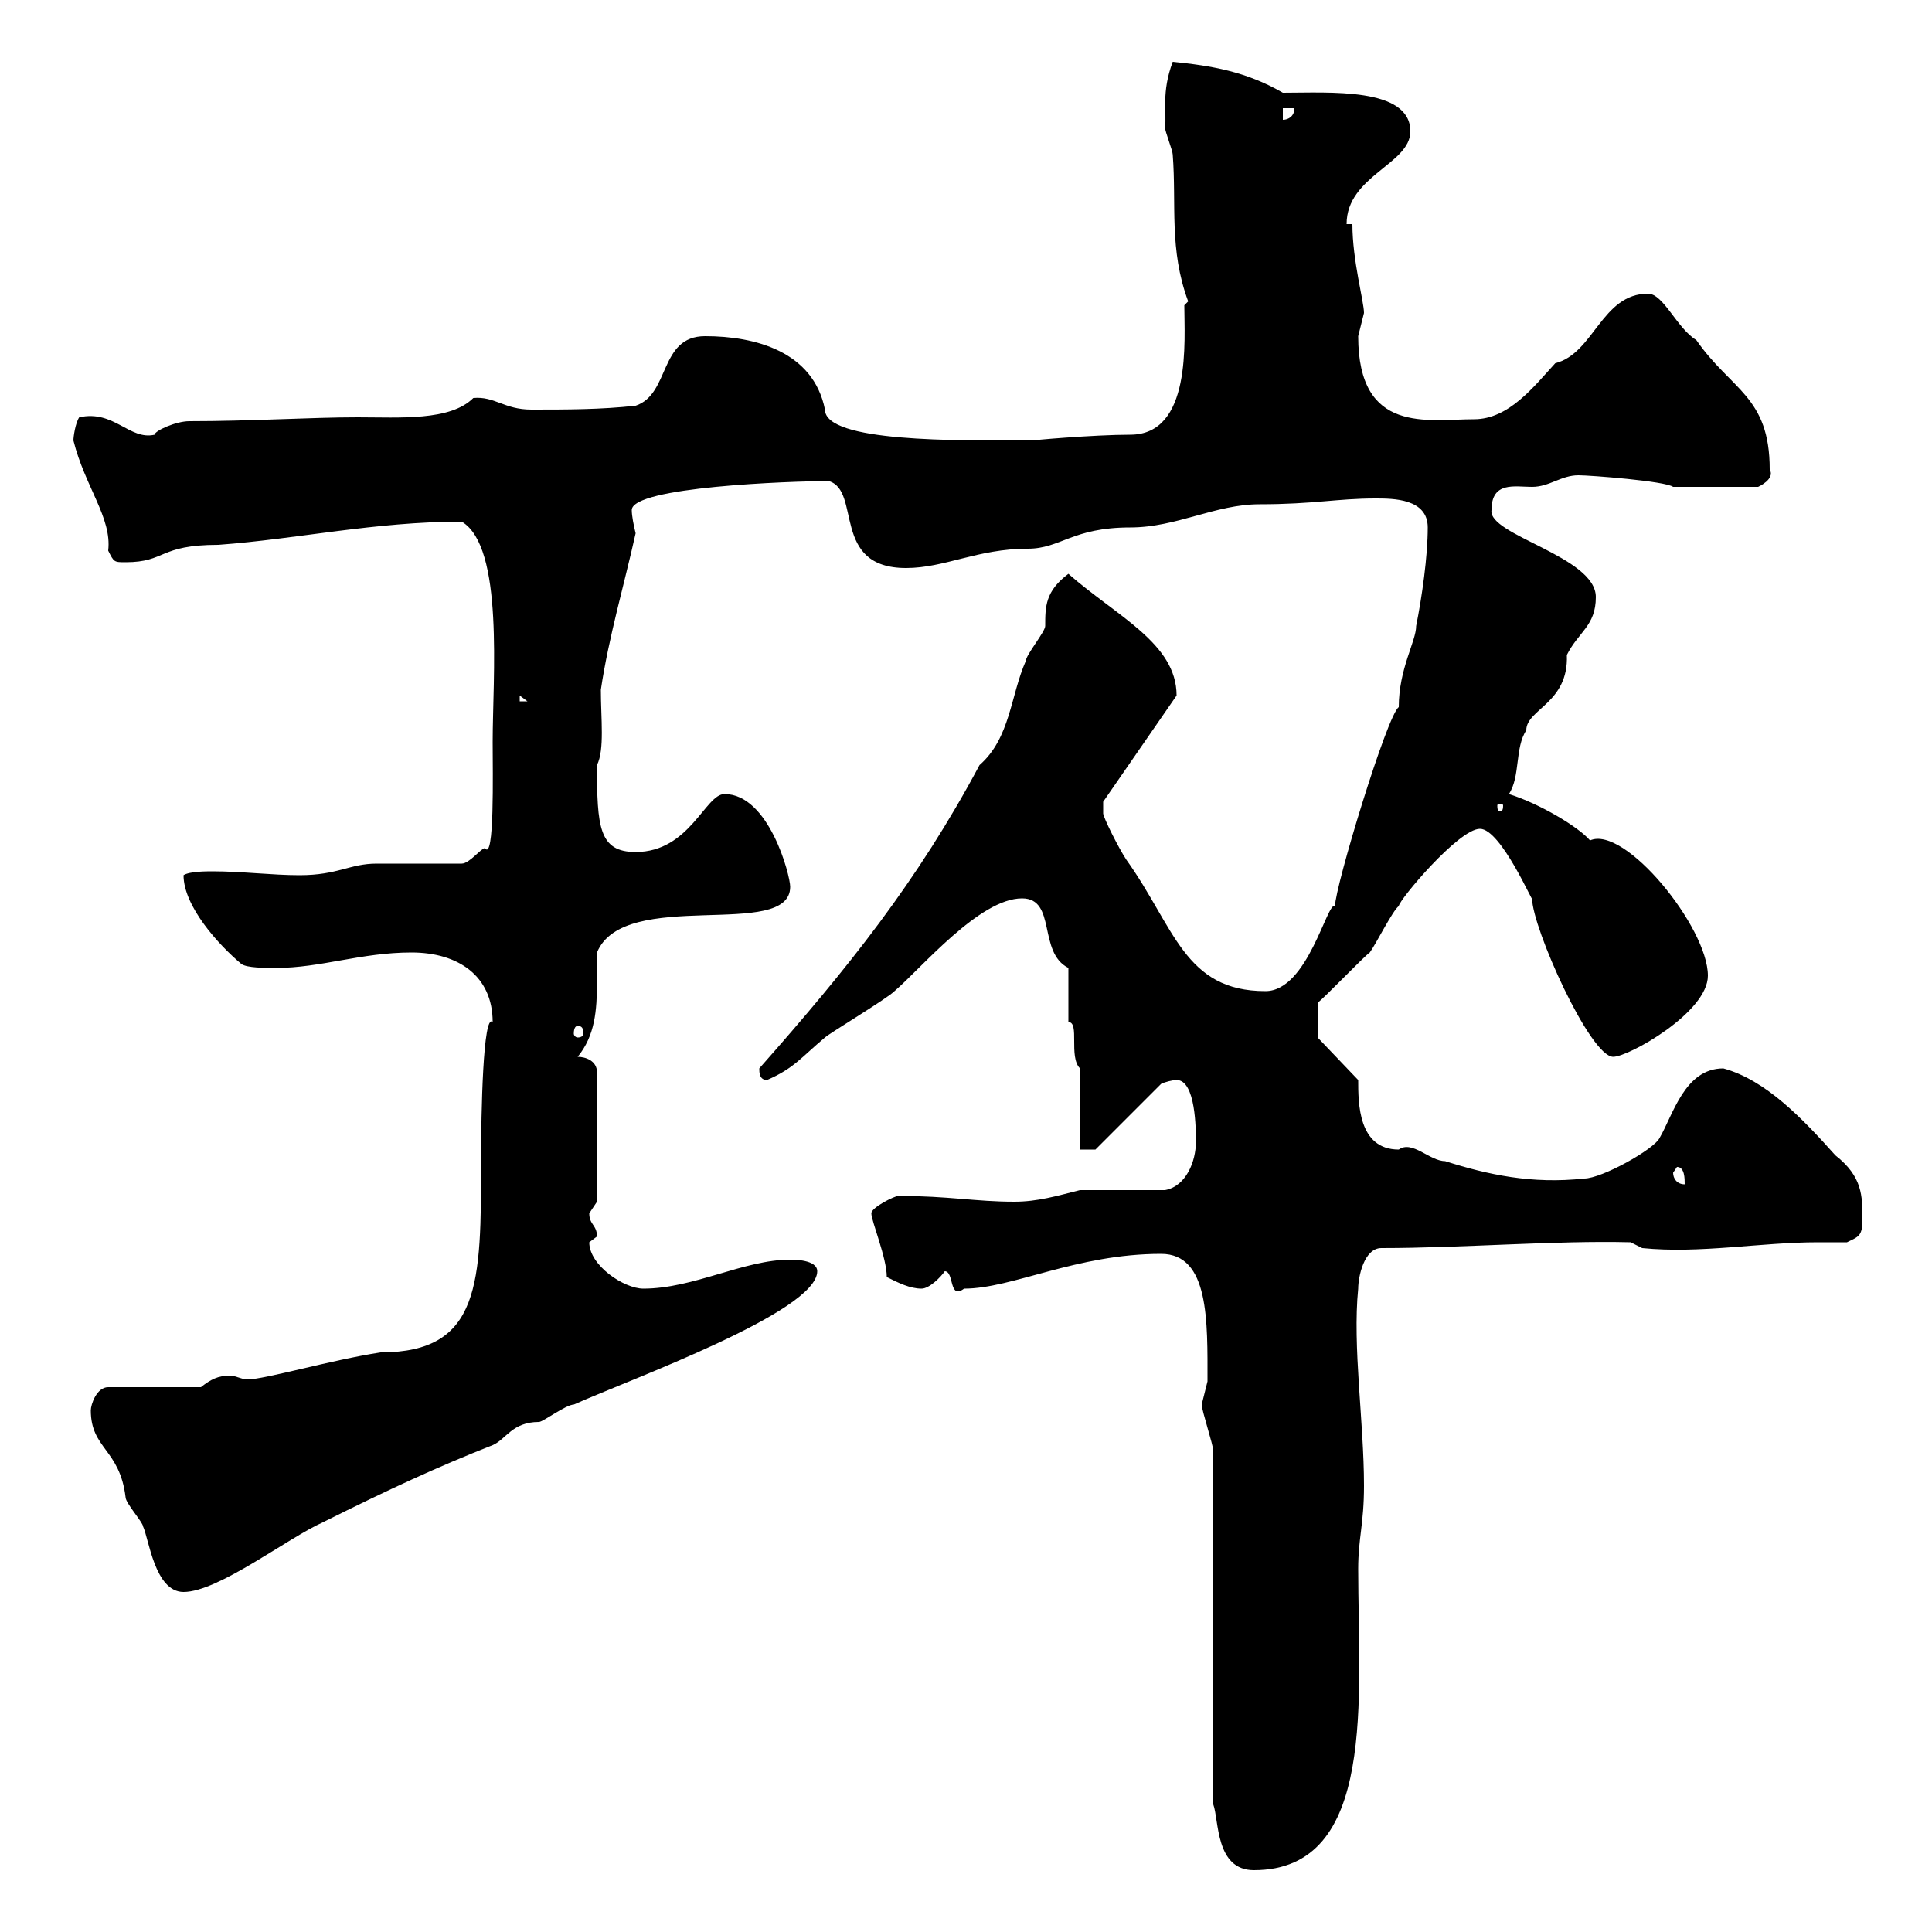 <svg xmlns="http://www.w3.org/2000/svg" xmlns:xlink="http://www.w3.org/1999/xlink" width="300" height="300"><path d="M188.40 225.30L188.40 280.20C189.30 282.60 188.70 290.40 194.70 290.40C213.90 290.40 210.90 263.40 210.90 243.60C210.90 238.80 211.80 236.70 211.80 230.70C211.80 220.80 210 209.10 210.90 200.10C210.90 198.30 211.80 193.80 214.50 193.80C227.10 193.80 241.50 192.60 253.20 192.90L255 193.80C264 194.70 273.30 192.90 282.30 192.90C283.80 192.90 285.30 192.90 286.80 192.90C288.60 192 289.20 192 289.20 189.30C289.20 185.70 289.20 182.70 285 179.40C279.90 173.70 274.20 167.70 267.60 165.90C261.60 165.90 259.80 173.10 257.70 176.70C256.80 178.50 248.70 183 246 183C237.90 183.90 231 182.40 224.40 180.30C222 180.30 219.30 177 217.20 178.50C210.90 178.50 210.90 171.30 210.90 167.70L204.60 161.10L204.60 155.70C205.50 155.10 211.80 148.50 212.70 147.90C213.60 146.70 216.30 141.30 217.20 140.70C217.20 139.80 226.50 128.70 229.80 128.70C233.10 128.70 238.20 140.70 237.90 139.50C237.90 144 246.90 164.10 250.50 164.10C252.90 164.10 265.20 157.20 265.20 151.50C265.20 144 252.30 128.10 246.90 130.50C245.10 128.40 239.10 124.80 234.30 123.30C236.10 120.60 235.20 116.10 237 113.40C237 110.10 243.60 109.20 243.30 101.70C245.10 98.10 247.80 97.20 247.80 92.70C247.80 86.40 231 83.10 231.60 79.20C231.60 74.70 235.20 75.60 237.90 75.60C240.60 75.60 242.40 73.80 245.10 73.80C246.90 73.80 258.60 74.70 259.80 75.60L273 75.60C273 75.60 275.70 74.40 274.80 72.90C274.80 61.50 268.80 60.60 263.40 52.80C260.40 51 258.30 45.60 255.90 45.60C248.70 45.60 247.50 54.90 241.50 56.40C238.20 60 234.30 65.10 228.90 65.10C221.70 65.10 210.90 67.50 210.90 52.20C210.90 52.20 211.80 48.60 211.80 48.60C211.80 46.80 210 40.50 210 34.80L209.10 34.80C209.10 27.30 219 25.50 219 20.40C219 13.50 206.40 14.40 199.20 14.40C193.50 11.10 188.10 10.20 182.10 9.60C180.30 14.40 181.20 17.40 180.90 19.80C180.90 20.40 182.10 23.40 182.10 24C182.70 31.80 181.50 38.70 184.50 46.80C184.50 46.80 183.90 47.40 183.90 47.40C183.90 52.80 185.10 67.50 175.50 67.50C169.80 67.50 159.60 68.40 160.50 68.40C160.50 68.40 159.30 68.40 159.30 68.40C148.80 68.40 128.10 68.70 128.10 63.60C126.30 54.60 117.30 52.20 109.50 52.20C102.30 52.20 104.10 61.20 98.70 63C93.30 63.60 87.90 63.60 82.50 63.60C78.30 63.60 76.80 61.50 73.50 61.80C69.90 65.40 62.10 64.80 55.50 64.80C48.30 64.80 39 65.40 29.40 65.40C27.30 65.40 24 66.90 24 67.50C20.10 68.40 17.70 63.60 12.30 64.80C11.70 65.70 11.40 67.80 11.40 68.40C13.20 75.60 17.40 80.40 16.80 85.50C17.70 87.30 17.70 87.30 19.50 87.30C25.80 87.30 24.60 84.60 33.90 84.60C46.20 83.70 58.20 81 71.70 81C78.30 84.90 76.50 105.30 76.50 115.20C76.50 120 76.80 133.80 75.30 131.70C74.70 131.70 72.90 134.10 71.70 134.10C69.90 134.10 60.30 134.10 58.50 134.10C54.30 134.10 52.50 135.90 46.50 135.90C42.30 135.90 37.50 135.30 33 135.30C32.10 135.30 29.40 135.30 28.50 135.90C28.50 140.70 33.90 146.70 37.50 149.70C38.40 150.30 41.10 150.30 42.90 150.30C49.80 150.30 56.10 147.90 63.90 147.90C71.10 147.90 76.50 151.50 76.50 158.70C75 157.20 74.70 172.80 74.70 180.30C74.70 199.20 74.70 210 59.10 210C51.30 211.20 41.10 214.20 38.40 214.20C37.50 214.20 36.60 213.60 35.70 213.60C33.90 213.60 32.70 214.20 31.20 215.40L16.80 215.40C15 215.40 14.10 218.10 14.10 219C14.10 225 18.60 225 19.50 232.50C19.50 233.40 22.20 236.40 22.20 237C23.10 238.80 24 247.20 28.50 247.20C33.90 247.20 44.70 238.80 50.10 236.40C60.30 231.30 68.10 227.70 76.50 224.40C78.60 223.50 79.50 220.80 83.70 220.80C84.30 220.80 87.90 218.10 89.10 218.10C97.80 214.20 126.90 203.70 126.90 197.40C126.90 195.60 123.30 195.60 122.70 195.60C115.50 195.60 107.70 200.10 99.90 200.10C96.90 200.10 91.50 196.50 91.50 192.90C91.50 192.90 92.70 192 92.70 192C92.70 190.20 91.50 190.20 91.50 188.40C91.50 188.40 92.70 186.60 92.70 186.60L92.70 166.50C92.70 164.70 90.90 164.10 89.70 164.10C92.40 160.80 92.70 156.90 92.70 152.40C92.70 151.20 92.70 149.40 92.70 147.90C96.90 137.70 122.70 146.10 122.70 137.70C122.70 135.90 119.40 123.30 112.50 123.30C109.50 123.30 107.10 132.30 98.70 132.30C93 132.30 92.70 128.40 92.70 118.80C93.90 116.40 93.30 111.60 93.30 107.10C94.50 99 96.90 90.90 98.70 82.80C98.40 81.60 98.10 80.10 98.10 79.20C98.10 75.60 122.70 74.70 128.70 74.70C133.80 76.20 129 88.20 140.70 88.20C146.70 88.20 151.80 85.20 159.60 85.20C164.70 85.20 166.50 81.90 175.50 81.90C182.70 81.90 188.70 78.30 195.60 78.30C204 78.30 207.60 77.40 213.60 77.40C216.30 77.40 221.70 77.40 221.70 81.90C221.70 86.40 220.80 92.70 219.90 97.20C219.90 99.60 217.20 103.80 217.20 109.80C215.40 111 207.30 137.70 207.30 140.70C206.10 139.80 203.10 153.90 196.50 153.90C183.90 153.90 182.40 144 174.90 133.50C173.70 131.70 171.30 126.90 171.30 126.30C171.30 125.40 171.30 125.10 171.30 124.50L182.70 108C182.70 99.90 173.40 95.70 165.90 89.10C162.30 91.80 162.30 94.20 162.30 97.20C162.30 98.10 159.30 101.70 159.30 102.60C156.90 108 156.90 114.60 152.10 118.80C142.50 136.80 131.70 150.30 117.90 165.90C117.90 166.50 117.90 167.70 119.10 167.70C123.30 165.90 124.50 164.10 128.10 161.10C128.70 160.50 137.70 155.10 138.90 153.90C143.10 150.30 152.10 139.50 158.70 139.50C164.10 139.50 161.10 147.90 165.90 150.30L165.90 158.70C167.70 158.70 165.90 164.10 167.70 165.90L167.70 178.50L170.10 178.50L180.30 168.30C180.90 168 182.10 167.70 182.70 167.70C185.70 167.70 185.70 175.50 185.70 177.30C185.70 180.30 184.20 184.20 180.90 184.80L167.70 184.80C164.10 185.70 161.10 186.60 157.50 186.60C151.50 186.60 147.30 185.70 139.50 185.70C138.90 185.70 135.30 187.50 135.30 188.40C135.30 189.60 137.70 195.30 137.70 198.30C139.50 199.20 141.30 200.10 143.10 200.10C144.30 200.10 146.10 198.30 146.70 197.40C148.20 197.40 147.30 201.90 149.70 200.10C157.20 200.10 167.10 194.70 180.30 194.70C187.80 194.70 187.50 205.20 187.50 214.50C187.50 214.50 186.60 218.10 186.60 218.10C186.60 219 188.40 224.40 188.40 225.30ZM259.80 182.10C259.80 182.10 260.40 181.20 260.40 181.20C261.60 181.20 261.60 183 261.60 183.90C260.40 183.90 259.80 183 259.80 182.10ZM89.70 159.30C90.30 159.30 90.60 159.60 90.60 160.50C90.60 160.80 90.30 161.10 89.70 161.10C89.40 161.10 89.10 160.80 89.10 160.50C89.10 159.60 89.40 159.30 89.70 159.30ZM233.40 125.10C233.40 126 233.10 126 232.80 126C232.80 126 232.50 126 232.50 125.10C232.50 124.80 232.80 124.80 232.80 124.80C233.10 124.80 233.40 124.80 233.40 125.10ZM80.70 108L81.90 108.90L80.70 108.90ZM199.20 16.80L201 16.80C201 18 200.10 18.60 199.20 18.60Z"/></svg>